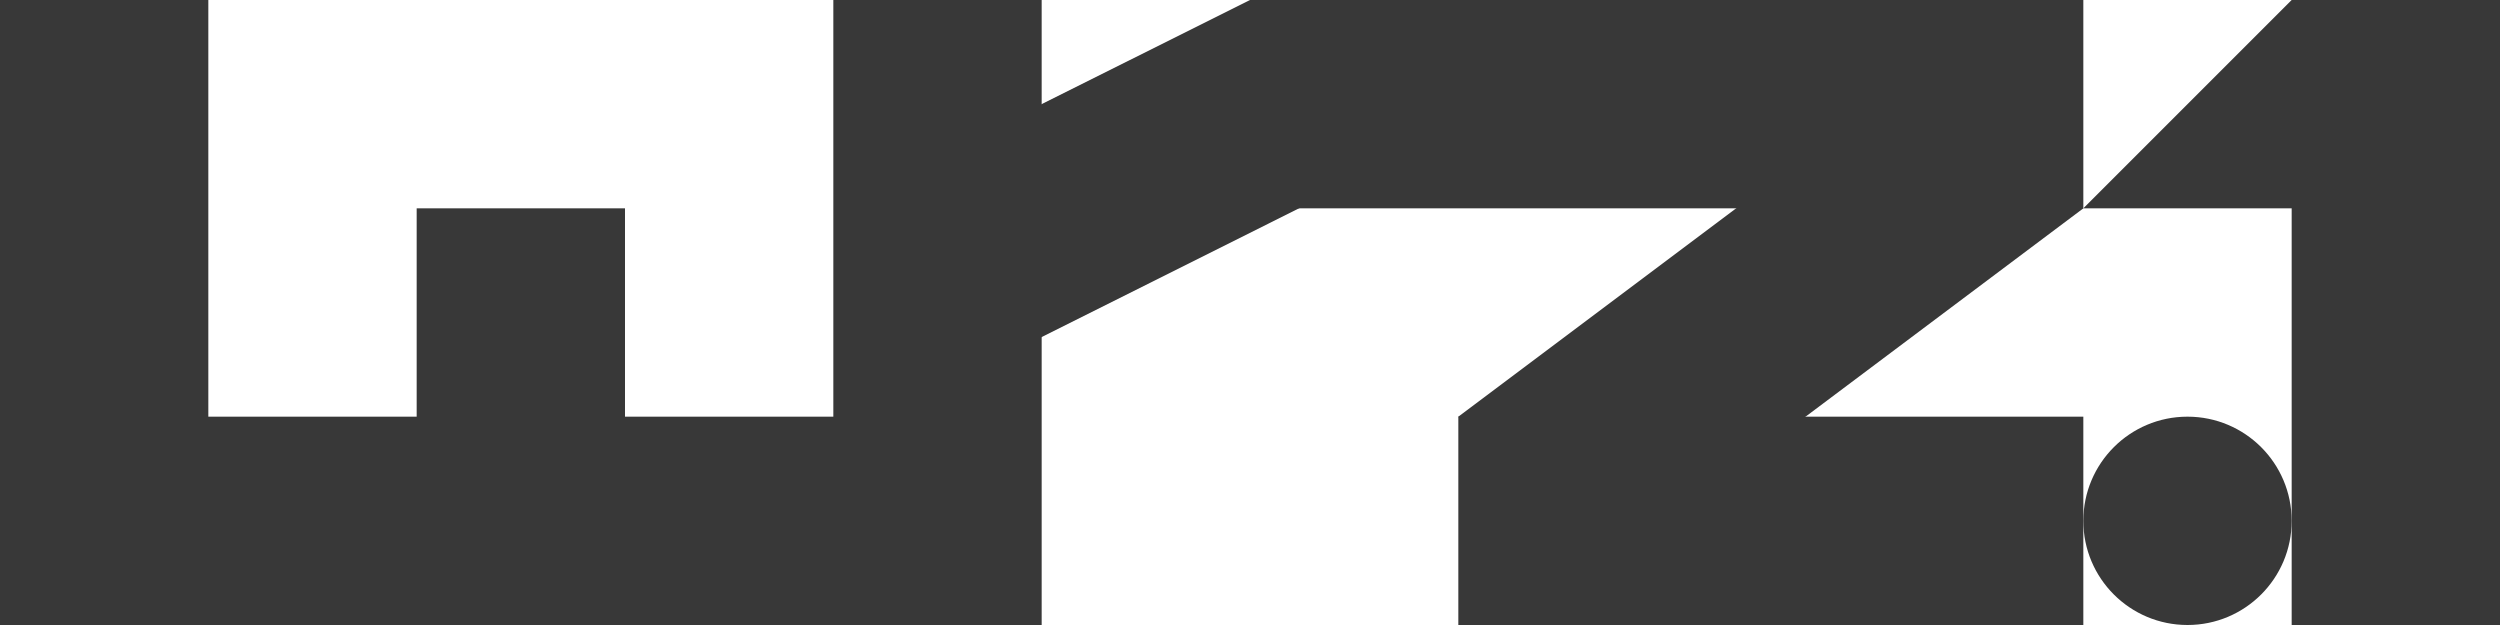 <?xml version="1.0" encoding="UTF-8" standalone="no"?>

<svg viewBox="0 0 12 3" version="1.1" xmlns="http://www.w3.org/2000/svg" xmlns:svg="http://www.w3.org/2000/svg">
  <style>
    path, circle {
      fill: #383838;
      stroke: #383838;
    }

    @media (prefers-color-scheme: dark) {
      path, circle {
        fill: #dedede;
        stroke: #dedede;
      }
    }

    @media (prefers-color-scheme: light) {
      path, circle {
        fill: #1d1d1d;
        stroke: #1d1d1d;
      }
    }
  </style>
  <g>
   <path
     style="stroke-width:0;stroke-linecap:butt;stroke-linejoin:miter;stroke-opacity:1;stroke-miterlimit:4;stroke-dasharray:none;fill-opacity:1"
     d="M 0,0 V 1 3 H 5 V 0 H 4 V 2 H 3 V 1 H 2 V 2 H 1 V 1 0 H 0 v 0 0" />
   <path
     style="stroke-width:0;stroke-linecap:butt;stroke-linejoin:miter;stroke-opacity:1;fill-opacity:1;stroke-miterlimit:4;stroke-dasharray:none"
     d="M 10,2 H 7 V 3 H 10 V 2" />
   <path
     style="fill-opacity:1;stroke-width:0;stroke-linecap:butt;stroke-linejoin:miter;stroke-miterlimit:4;stroke-dasharray:none;stroke-opacity:1"
     d="m 9.4,0.2 -2.4,1.8 0.6,0.8 2.4,-1.8 -0.6,-0.8" />
   <circle
     style="fill-opacity:1;stroke-width:0;stroke-miterlimit:4;stroke-dasharray:none"
     cx="10.5"
     cy="2.5"
     r="0.5" />
   <path
     style="stroke-width:0;stroke-linecap:butt;stroke-linejoin:miter;stroke-opacity:1;stroke-miterlimit:4;stroke-dasharray:none;fill-opacity:1"
     d="M 10,1 11,0 h 1 v 3 h -1 V 1 H 10" />
   <path
     style="fill-opacity:1;stroke-width:0;stroke-linecap:butt;stroke-linejoin:miter;stroke-miterlimit:4;stroke-dasharray:none;stroke-opacity:1"
     d="M 6,0 4.211,0.894 4.658,1.789 6.447,0.894 6,0" />
   <path
     style="stroke-width:0;stroke-linecap:butt;stroke-linejoin:miter;stroke-opacity:1;fill-opacity:1;stroke-miterlimit:4;stroke-dasharray:none"
     d="M 6,0 V 1 H 10 V 0 H 6" />
  </g>
</svg>
